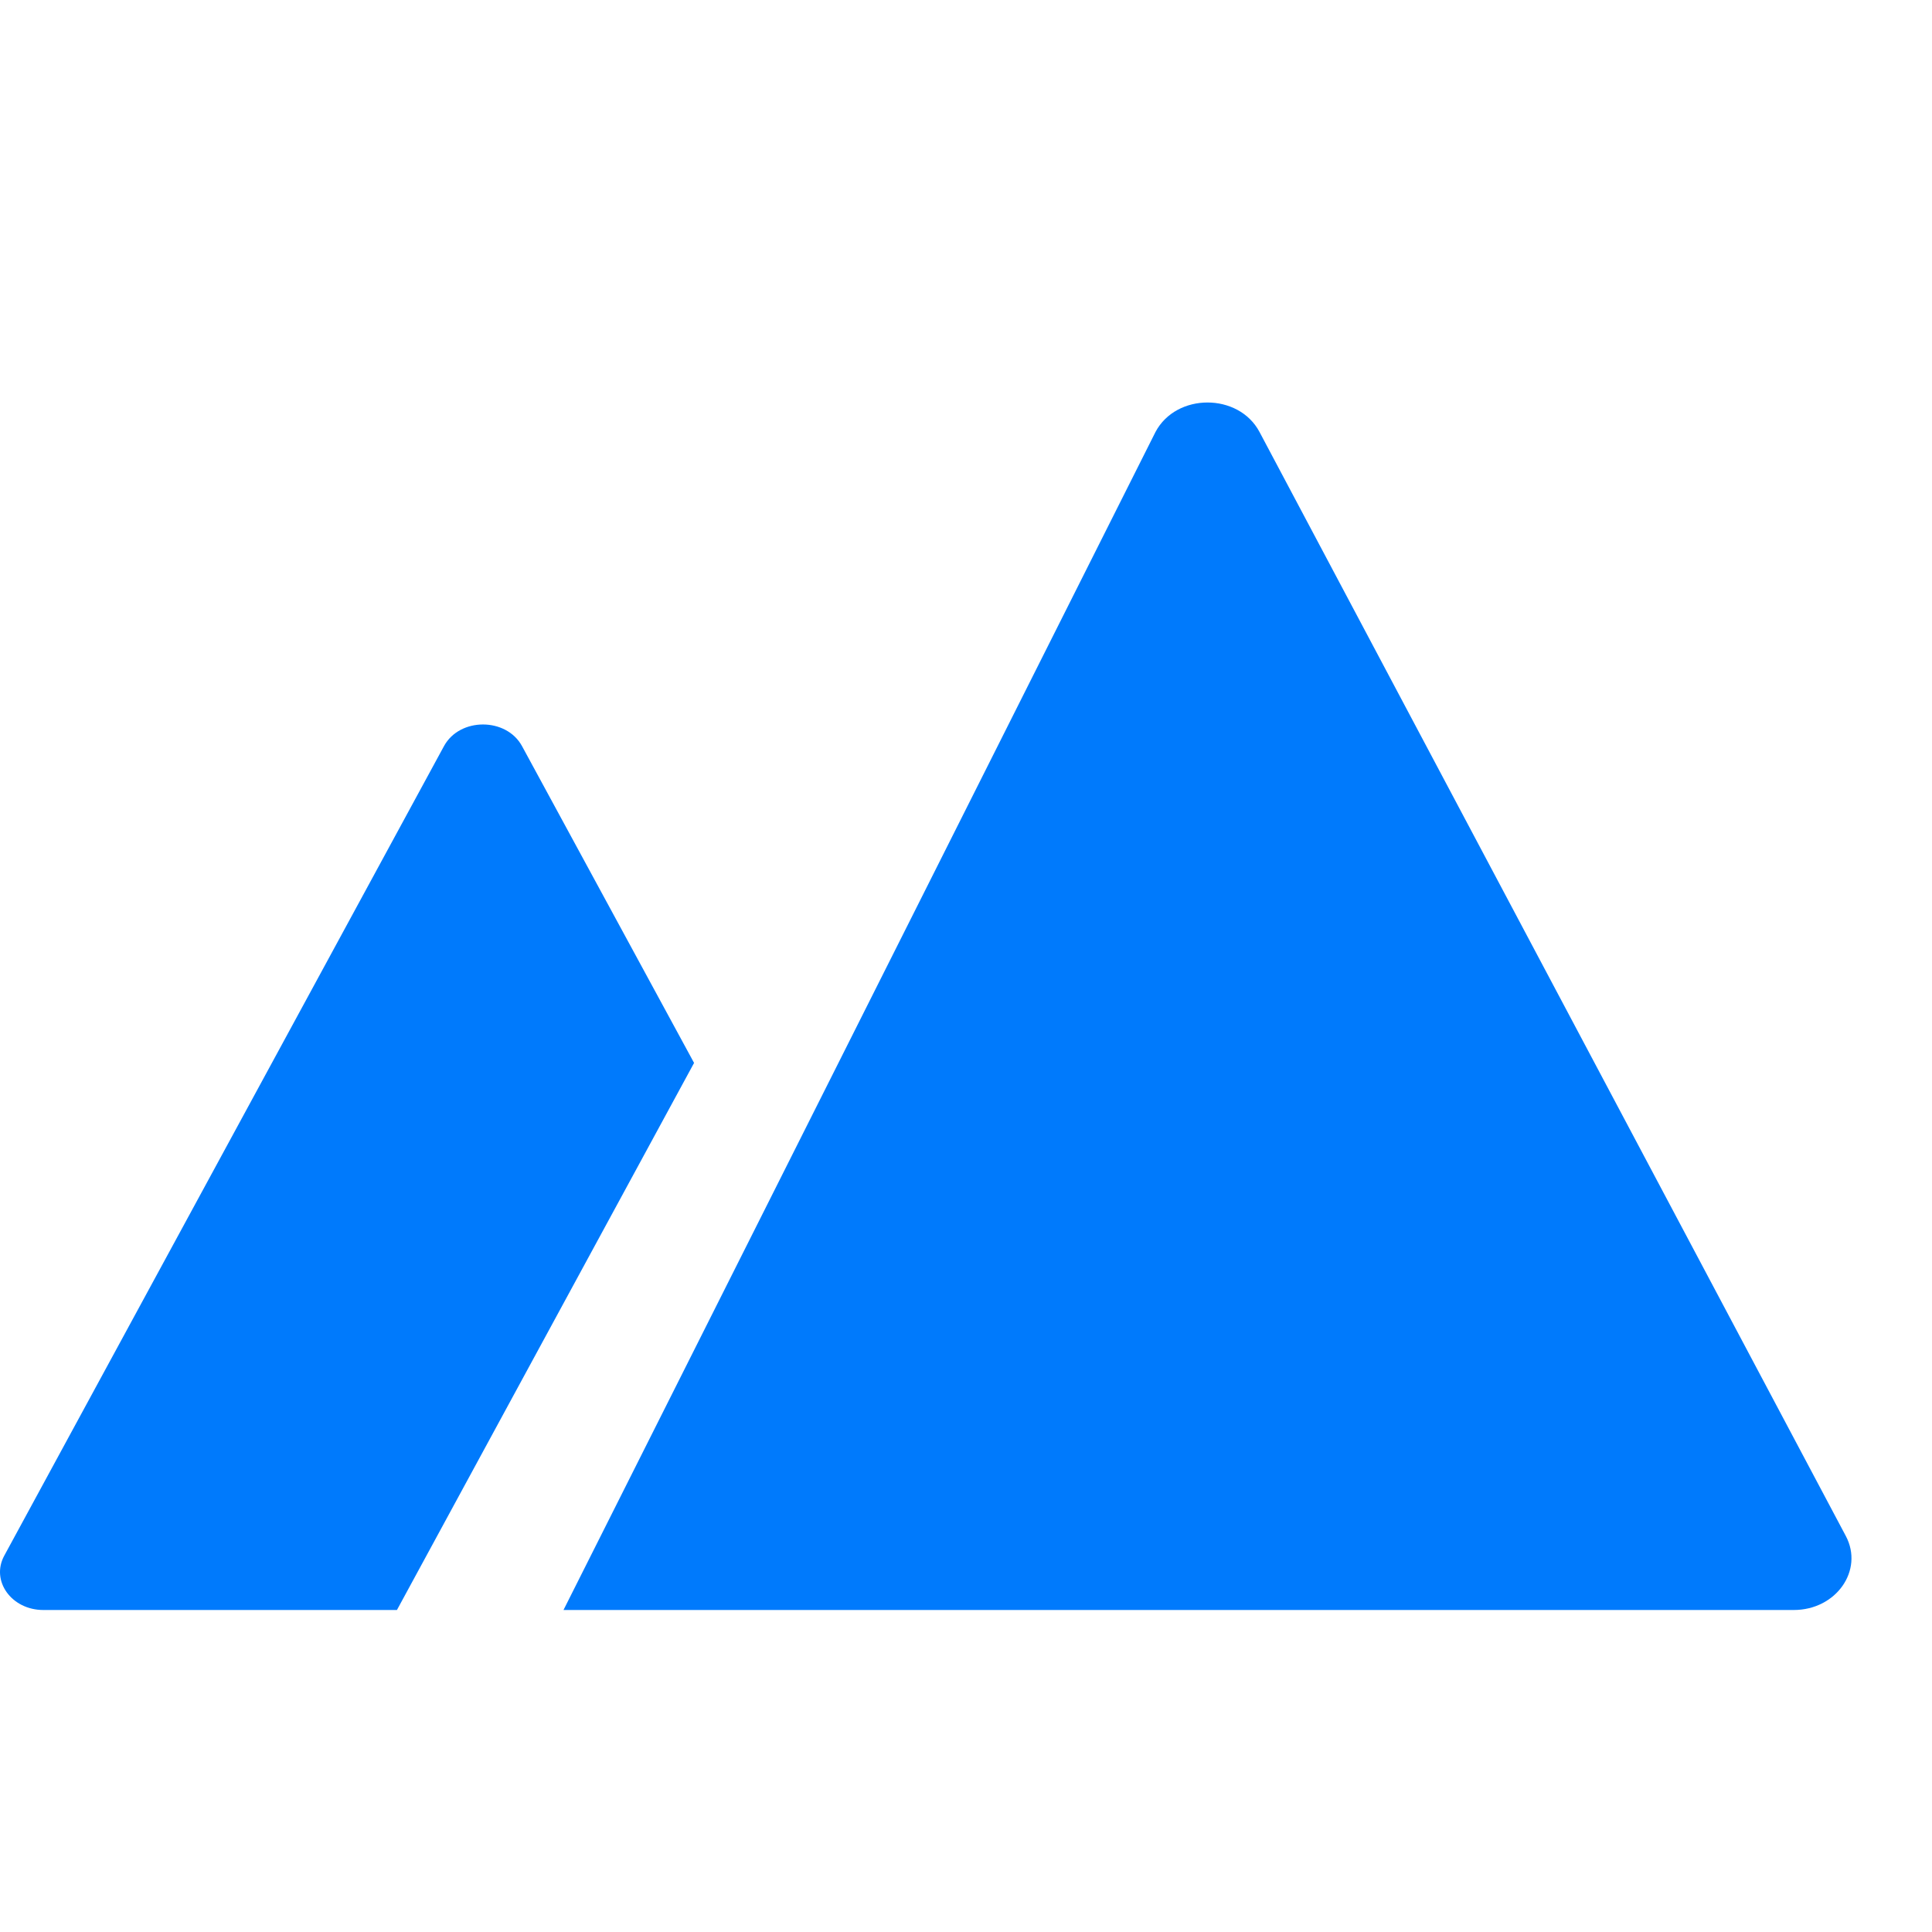 <svg width="24" height="24" viewBox="0 0 24 24" fill="none" xmlns="http://www.w3.org/2000/svg">
<path d="M14.354 5.366C14.613 4.878 15.387 4.878 15.646 5.366L22.929 19.08C23.156 19.507 22.809 20 22.283 20H7L14.354 5.366Z" fill="#007AFC"/>
<path fill-rule="evenodd" clip-rule="evenodd" d="M8.622 13.204L6.485 9.269C6.29 8.91 5.71 8.91 5.515 9.269L0.053 19.325C-0.117 19.638 0.143 20 0.538 20H4.931L8.622 13.204Z" fill="#007AFC"/>
</svg>